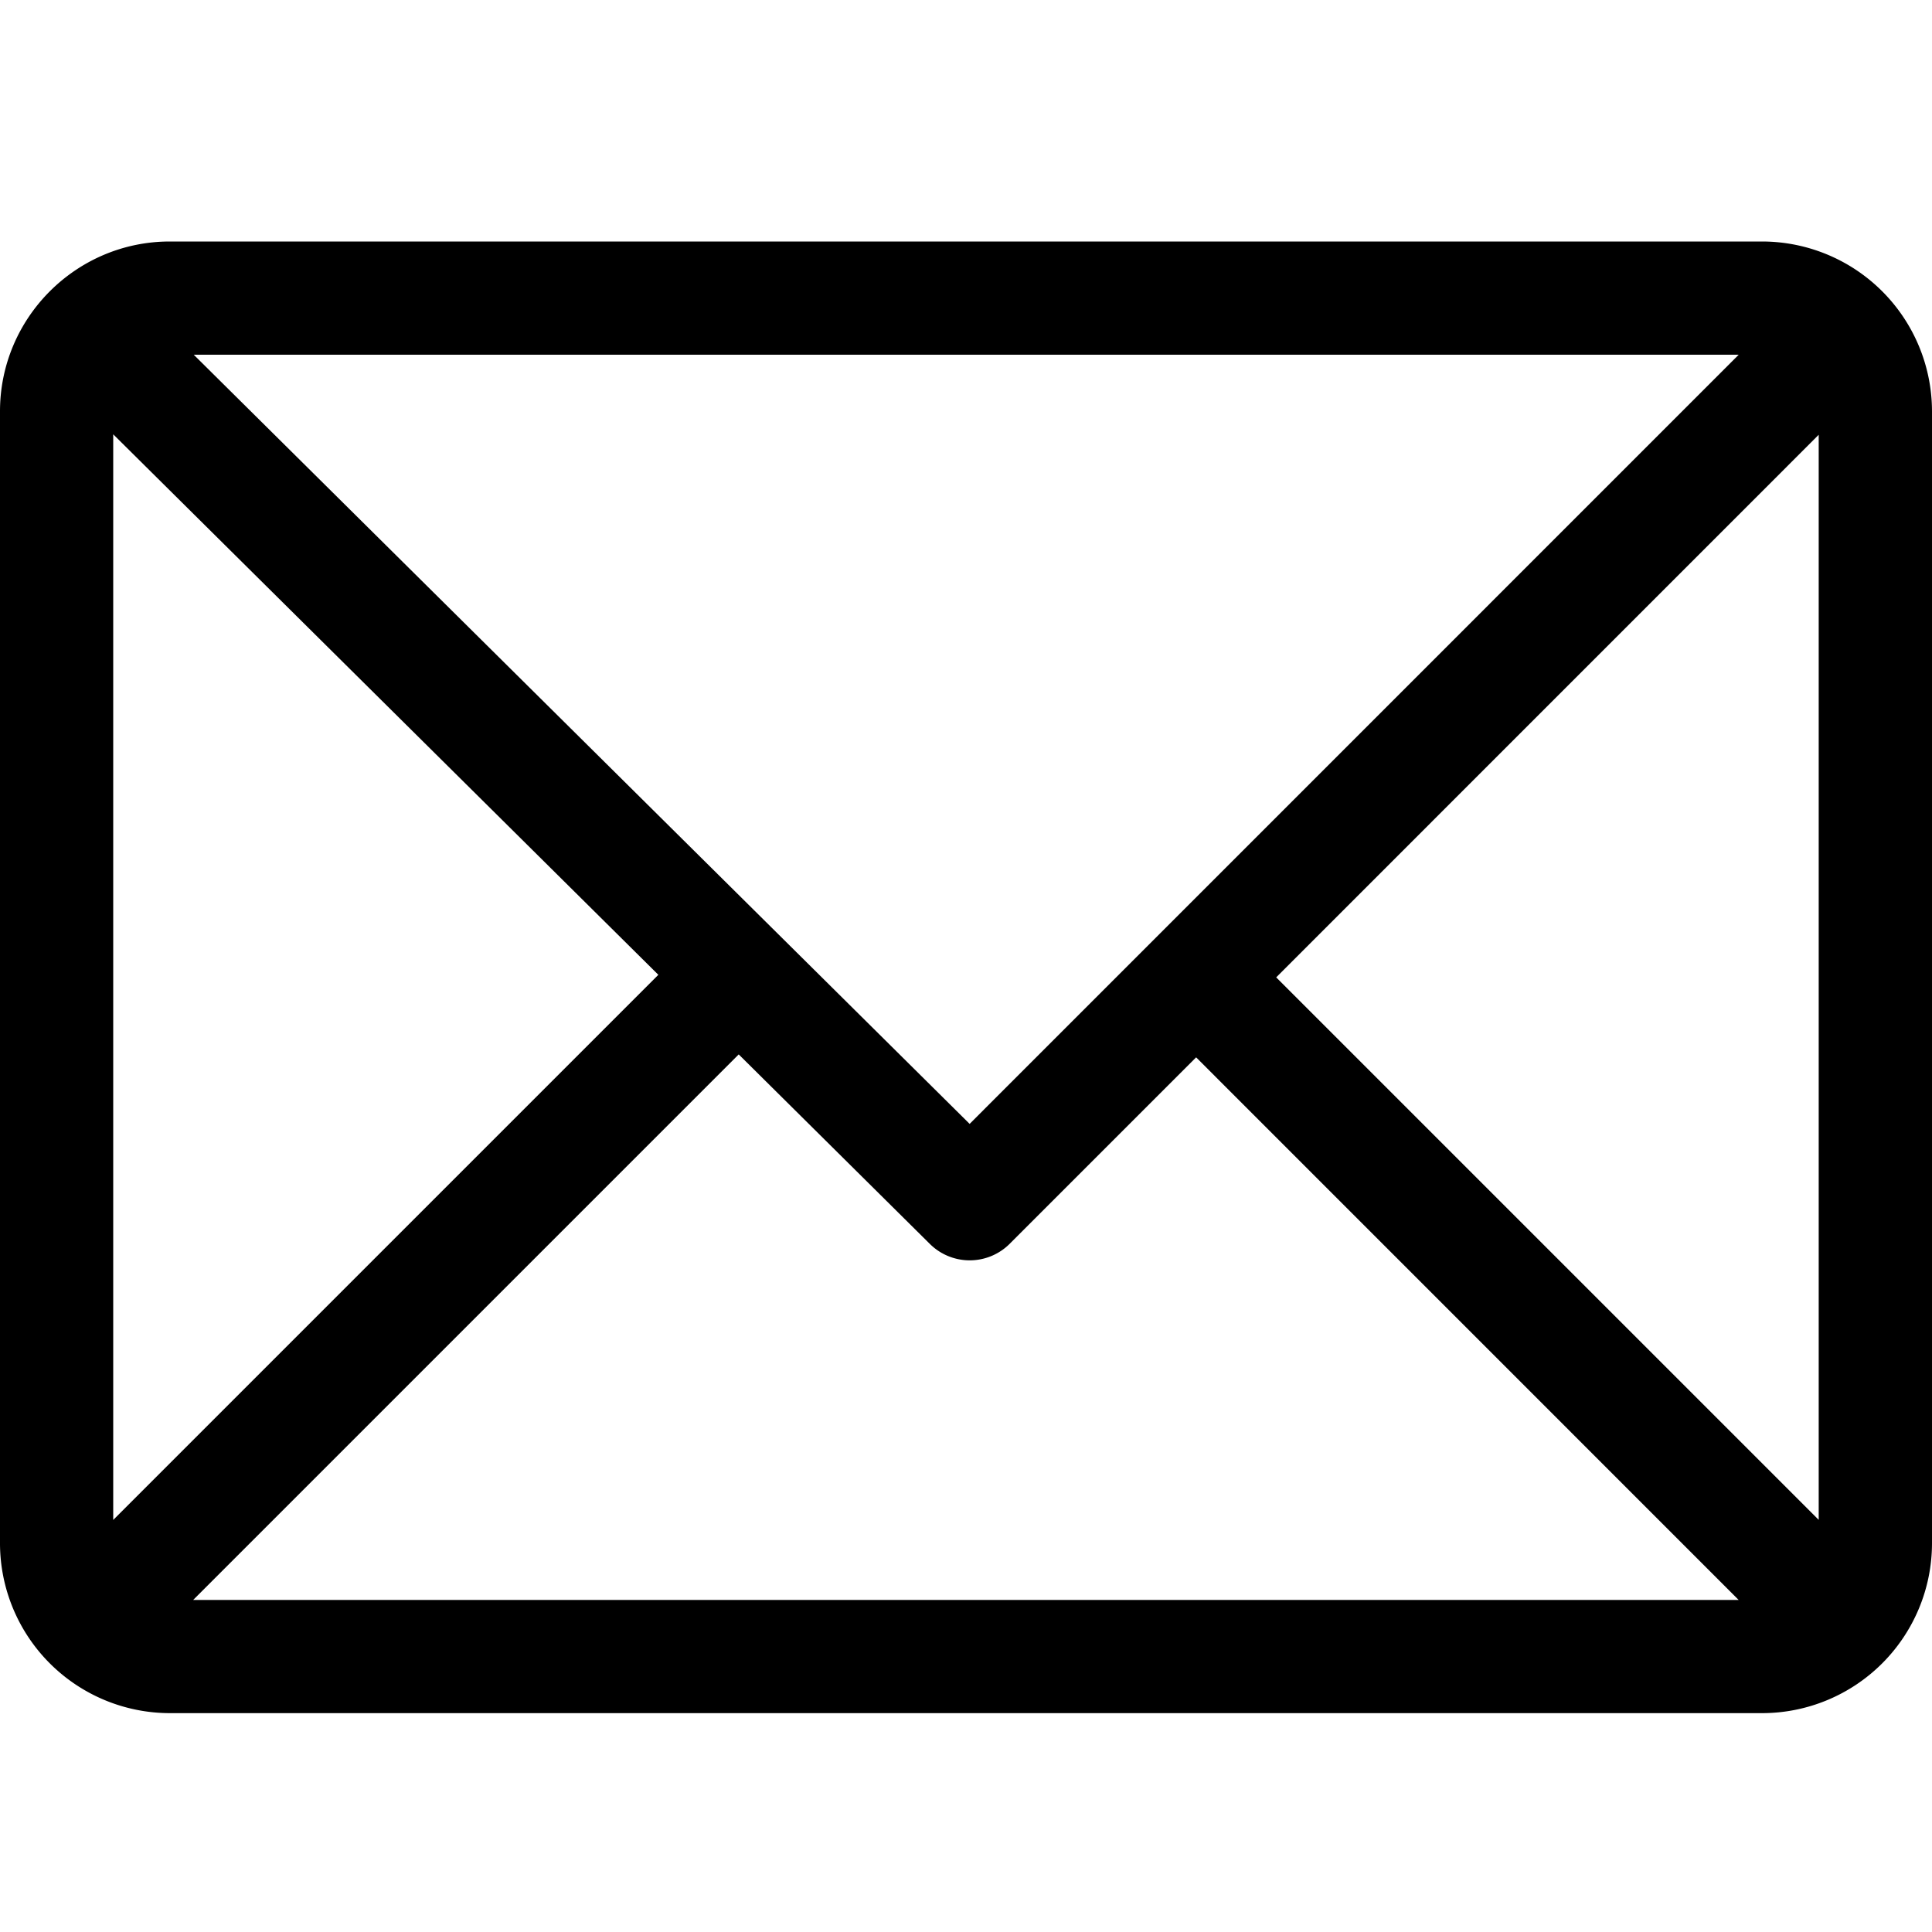 <svg class="icon icon-contact-email" width="25" height="25" xmlns="http://www.w3.org/2000/svg" fill="none" focusable="false" aria-hidden="true">
  <path d="M22.803 3.125H2.197C.987 3.125 0 4.111 0 5.322v14.649a2.2 2.2 0 0 0 2.197 2.197h20.606A2.2 2.2 0 0 0 25 19.971V5.322a2.2 2.2 0 0 0-2.197-2.197Zm-.304 1.465-9.952 9.953L2.507 4.59H22.5ZM1.465 19.667V5.62l7.054 6.994-7.054 7.054ZM2.5 20.703l7.059-7.059 2.473 2.452a.732.732 0 0 0 1.034-.002l2.412-2.412 7.02 7.021H2.501Zm21.034-1.036-7.02-7.02 7.02-7.021v14.041Z" fill="currentColor"></path>
</svg>